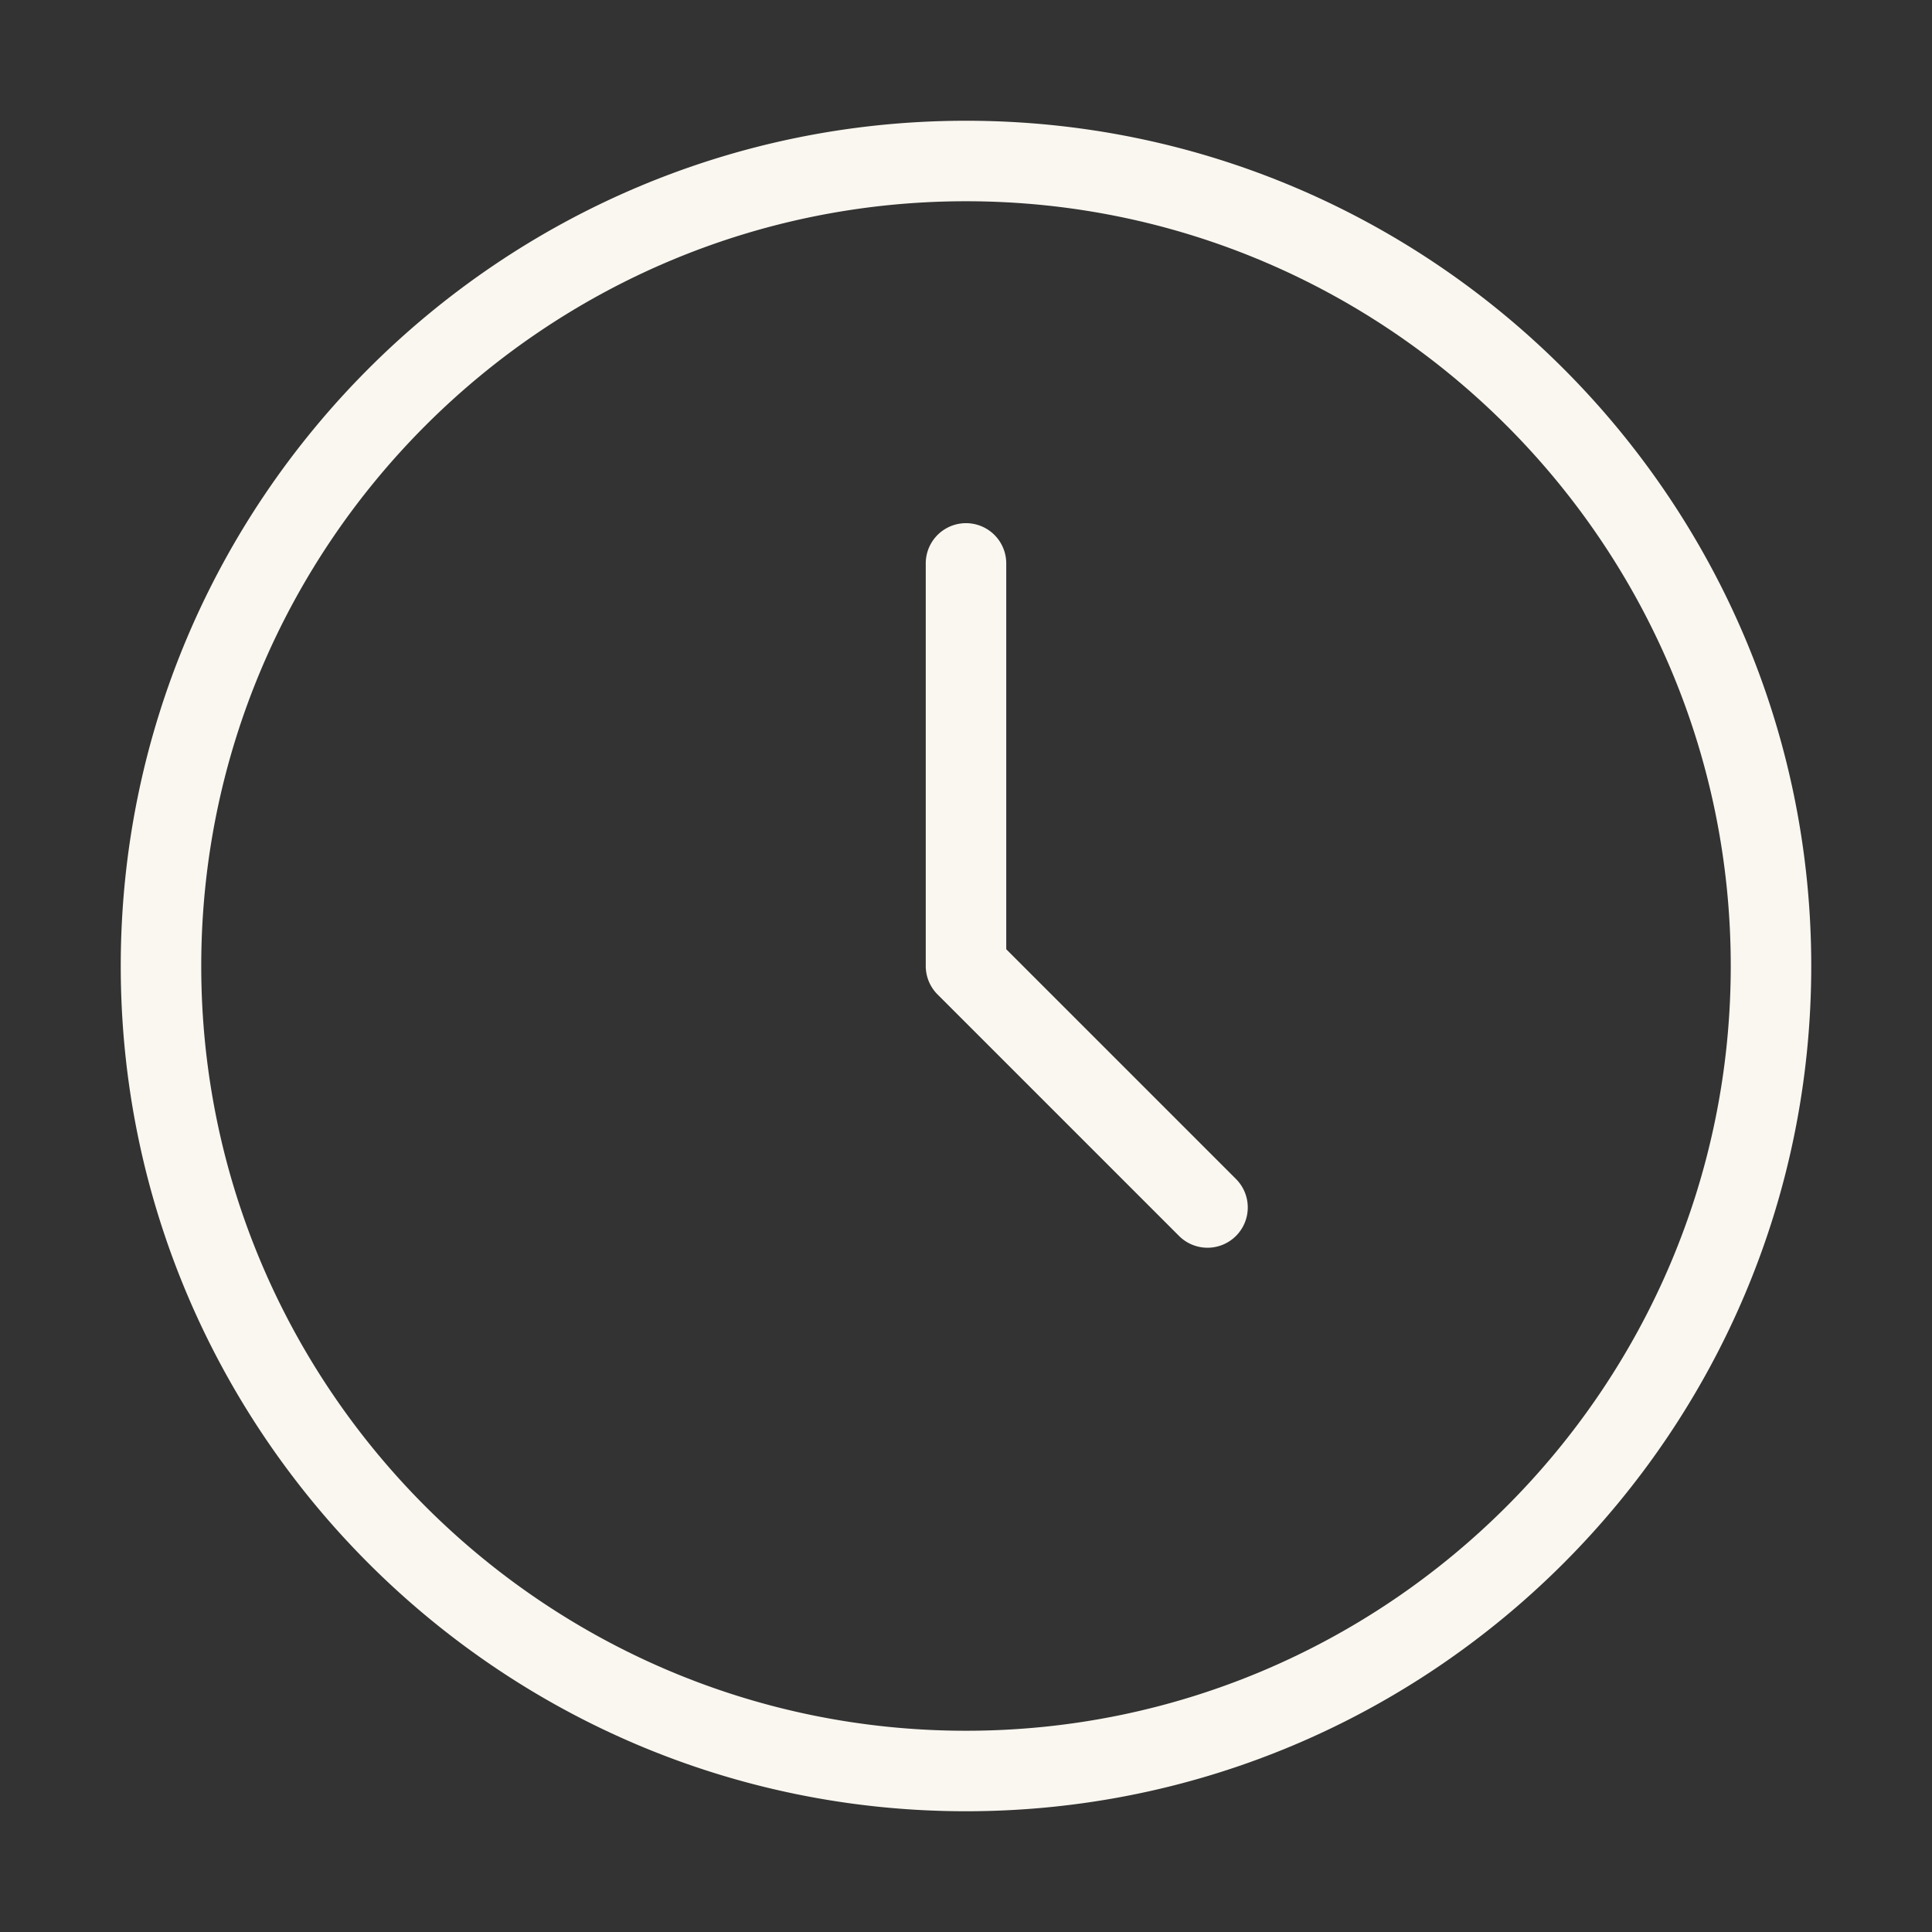 <svg width="24" height="24" fill="none" xmlns="http://www.w3.org/2000/svg"><rect width="100%" height="100%" fill="#333333" stroke="none"/><path d="M12 1.5C6.21 1.5 1.5 6.21 1.5 12S6.21 22.5 12 22.5 22.5 17.79 22.5 12 17.79 1.5 12 1.5zm0 20c-5.238 0-9.5-4.262-9.5-9.5S6.762 2.5 12 2.5s9.5 4.262 9.5 9.5-4.262 9.5-9.5 9.5zm3.354-6.854a.5.5 0 01-.708.707l-3-3a.5.5 0 01-.146-.354v-5a.5.5 0 011 0v4.793l2.854 2.854z" fill="#FAF7F0"/></svg>